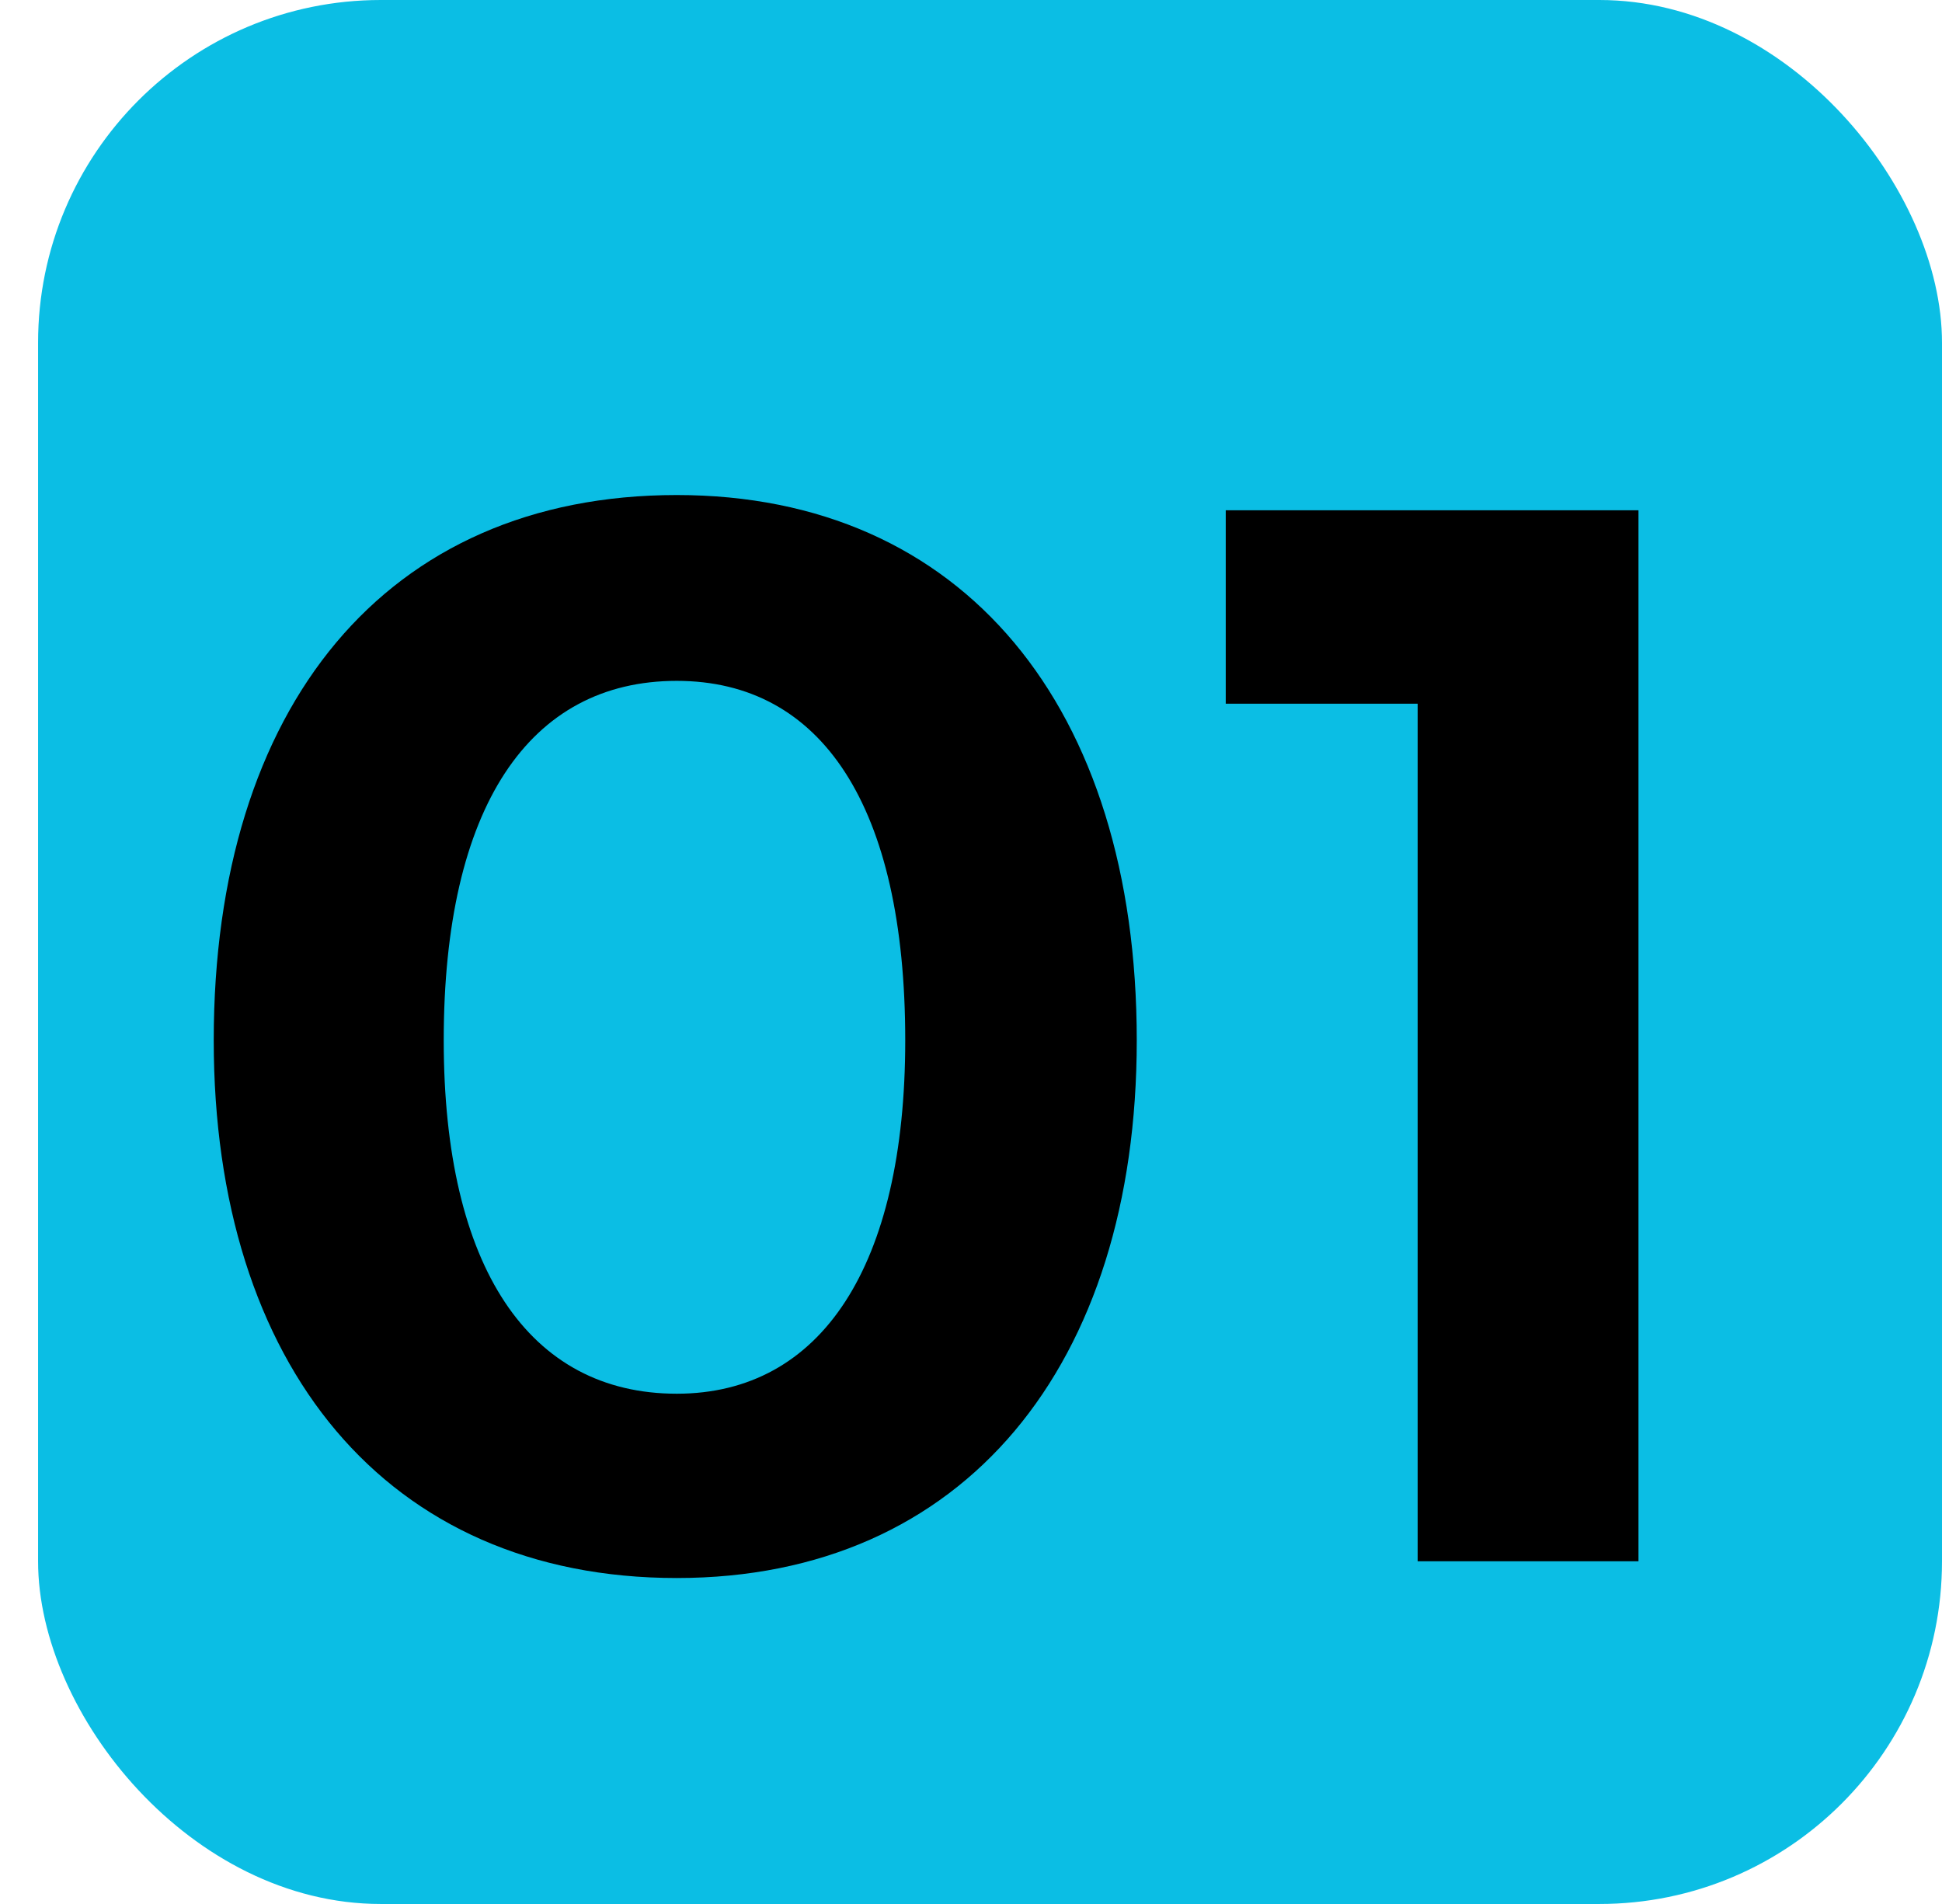 <svg width="51" height="50" viewBox="0 0 51 50" fill="none" xmlns="http://www.w3.org/2000/svg">
<rect x="1" width="50" height="50" rx="9" fill="#0BBEE4"/>
<path d="M17.773 41.44C10.133 41.44 5.613 35.84 5.613 27.32C5.613 18.56 10.133 13 17.773 13C25.293 13 29.853 18.56 29.853 27.32C29.853 35.84 25.333 41.44 17.773 41.44ZM17.773 36.6C21.573 36.6 23.773 33.24 23.773 27.32C23.773 21.16 21.573 17.88 17.773 17.88C13.893 17.88 11.653 21.2 11.653 27.32C11.653 33.28 13.893 36.6 17.773 36.6ZM37.23 41V18.48H32.19V13.4H43.029V41H37.23Z" fill="black"/>
</svg>
